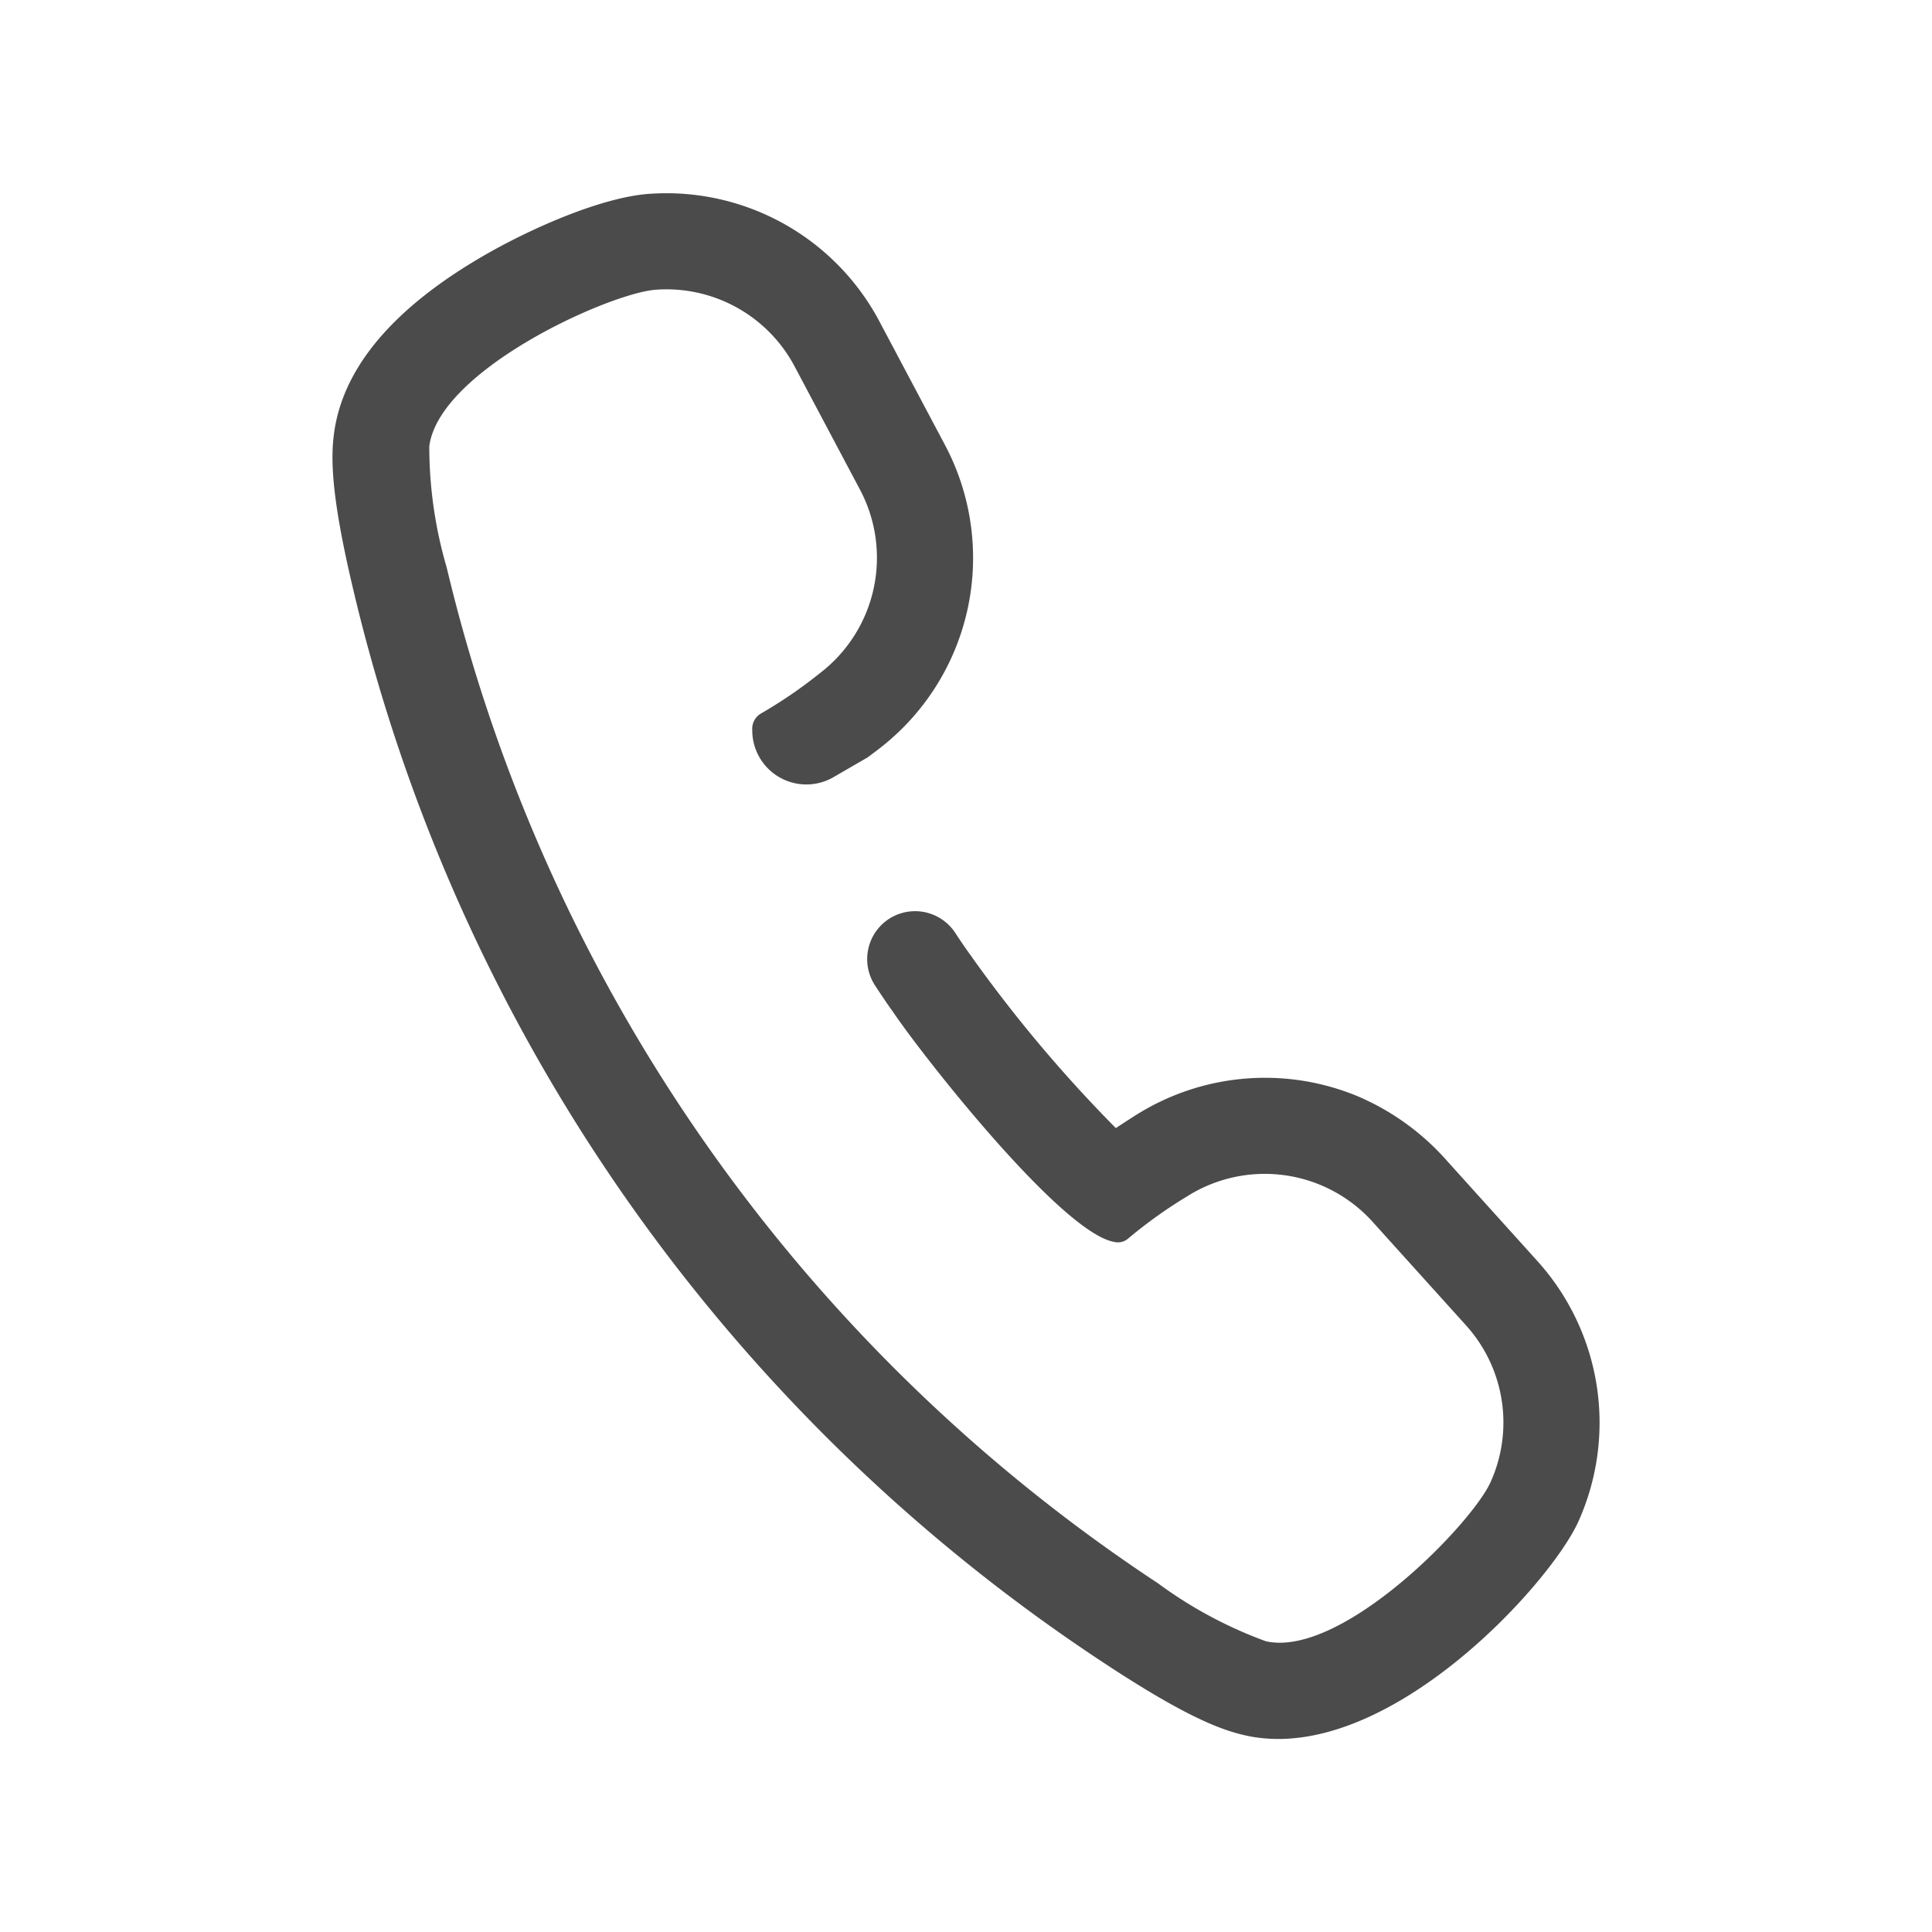 <svg id="レイヤー_1" data-name="レイヤー 1" xmlns="http://www.w3.org/2000/svg" viewBox="0 0 100 100">
  <defs>
    <style>
      .cls-1 {
        fill: #4b4b4b;
      }
    </style>
  </defs>
  <path class="cls-1" d="M79.577,65.274,74.9,60.089a12.893,12.893,0,0,0-4.671-3.366,12.525,12.525,0,0,0-11.459,1.01q-.539.341-1.014.657a71.79,71.79,0,0,1-7.4-8.779l-.056-.084-.059-.08c-.229-.313-.5-.705-.792-1.154a2.489,2.489,0,0,0-3.324-.8h0a2.486,2.486,0,0,0-.833,3.514c.386.592.709,1.065.934,1.373,1.459,2.176,8.689,11.414,11.44,11.9a.8.8,0,0,0,.711-.16,24.16,24.16,0,0,1,3.052-2.186,7.516,7.516,0,0,1,9.61,1.3l4.844,5.369a7.5,7.5,0,0,1,1.274,8.1c-.977,2.177-7.58,8.966-11.5,8.275-.044-.007-.088-.016-.13-.025a22.275,22.275,0,0,1-5.587-3A87.162,87.162,0,0,1,23.12,29.371a22.354,22.354,0,0,1-.9-6.275c.517-3.958,9.322-7.927,11.728-8.1a7.508,7.508,0,0,1,7.181,3.97l3.389,6.388a7.52,7.52,0,0,1-2.063,9.476,24.386,24.386,0,0,1-3.1,2.12.921.921,0,0,0-.418.855,2.8,2.8,0,0,0,4.228,2.407L44.912,39.2c.191-.142.375-.279.576-.434a12.464,12.464,0,0,0,3.419-15.743l-3.389-6.388a12.478,12.478,0,0,0-11.936-6.6c-2.451.179-6.151,1.79-8.73,3.306-4.583,2.695-7.129,5.761-7.566,9.114-.162,1.236-.169,3.161,1,8.068a91.732,91.732,0,0,0,38.929,55.6c4.211,2.774,6.023,3.426,7.24,3.7.115.026.232.049.349.07C71.913,91.137,80.234,82,81.7,78.747A12.484,12.484,0,0,0,79.577,65.274Z"/>
</svg>
